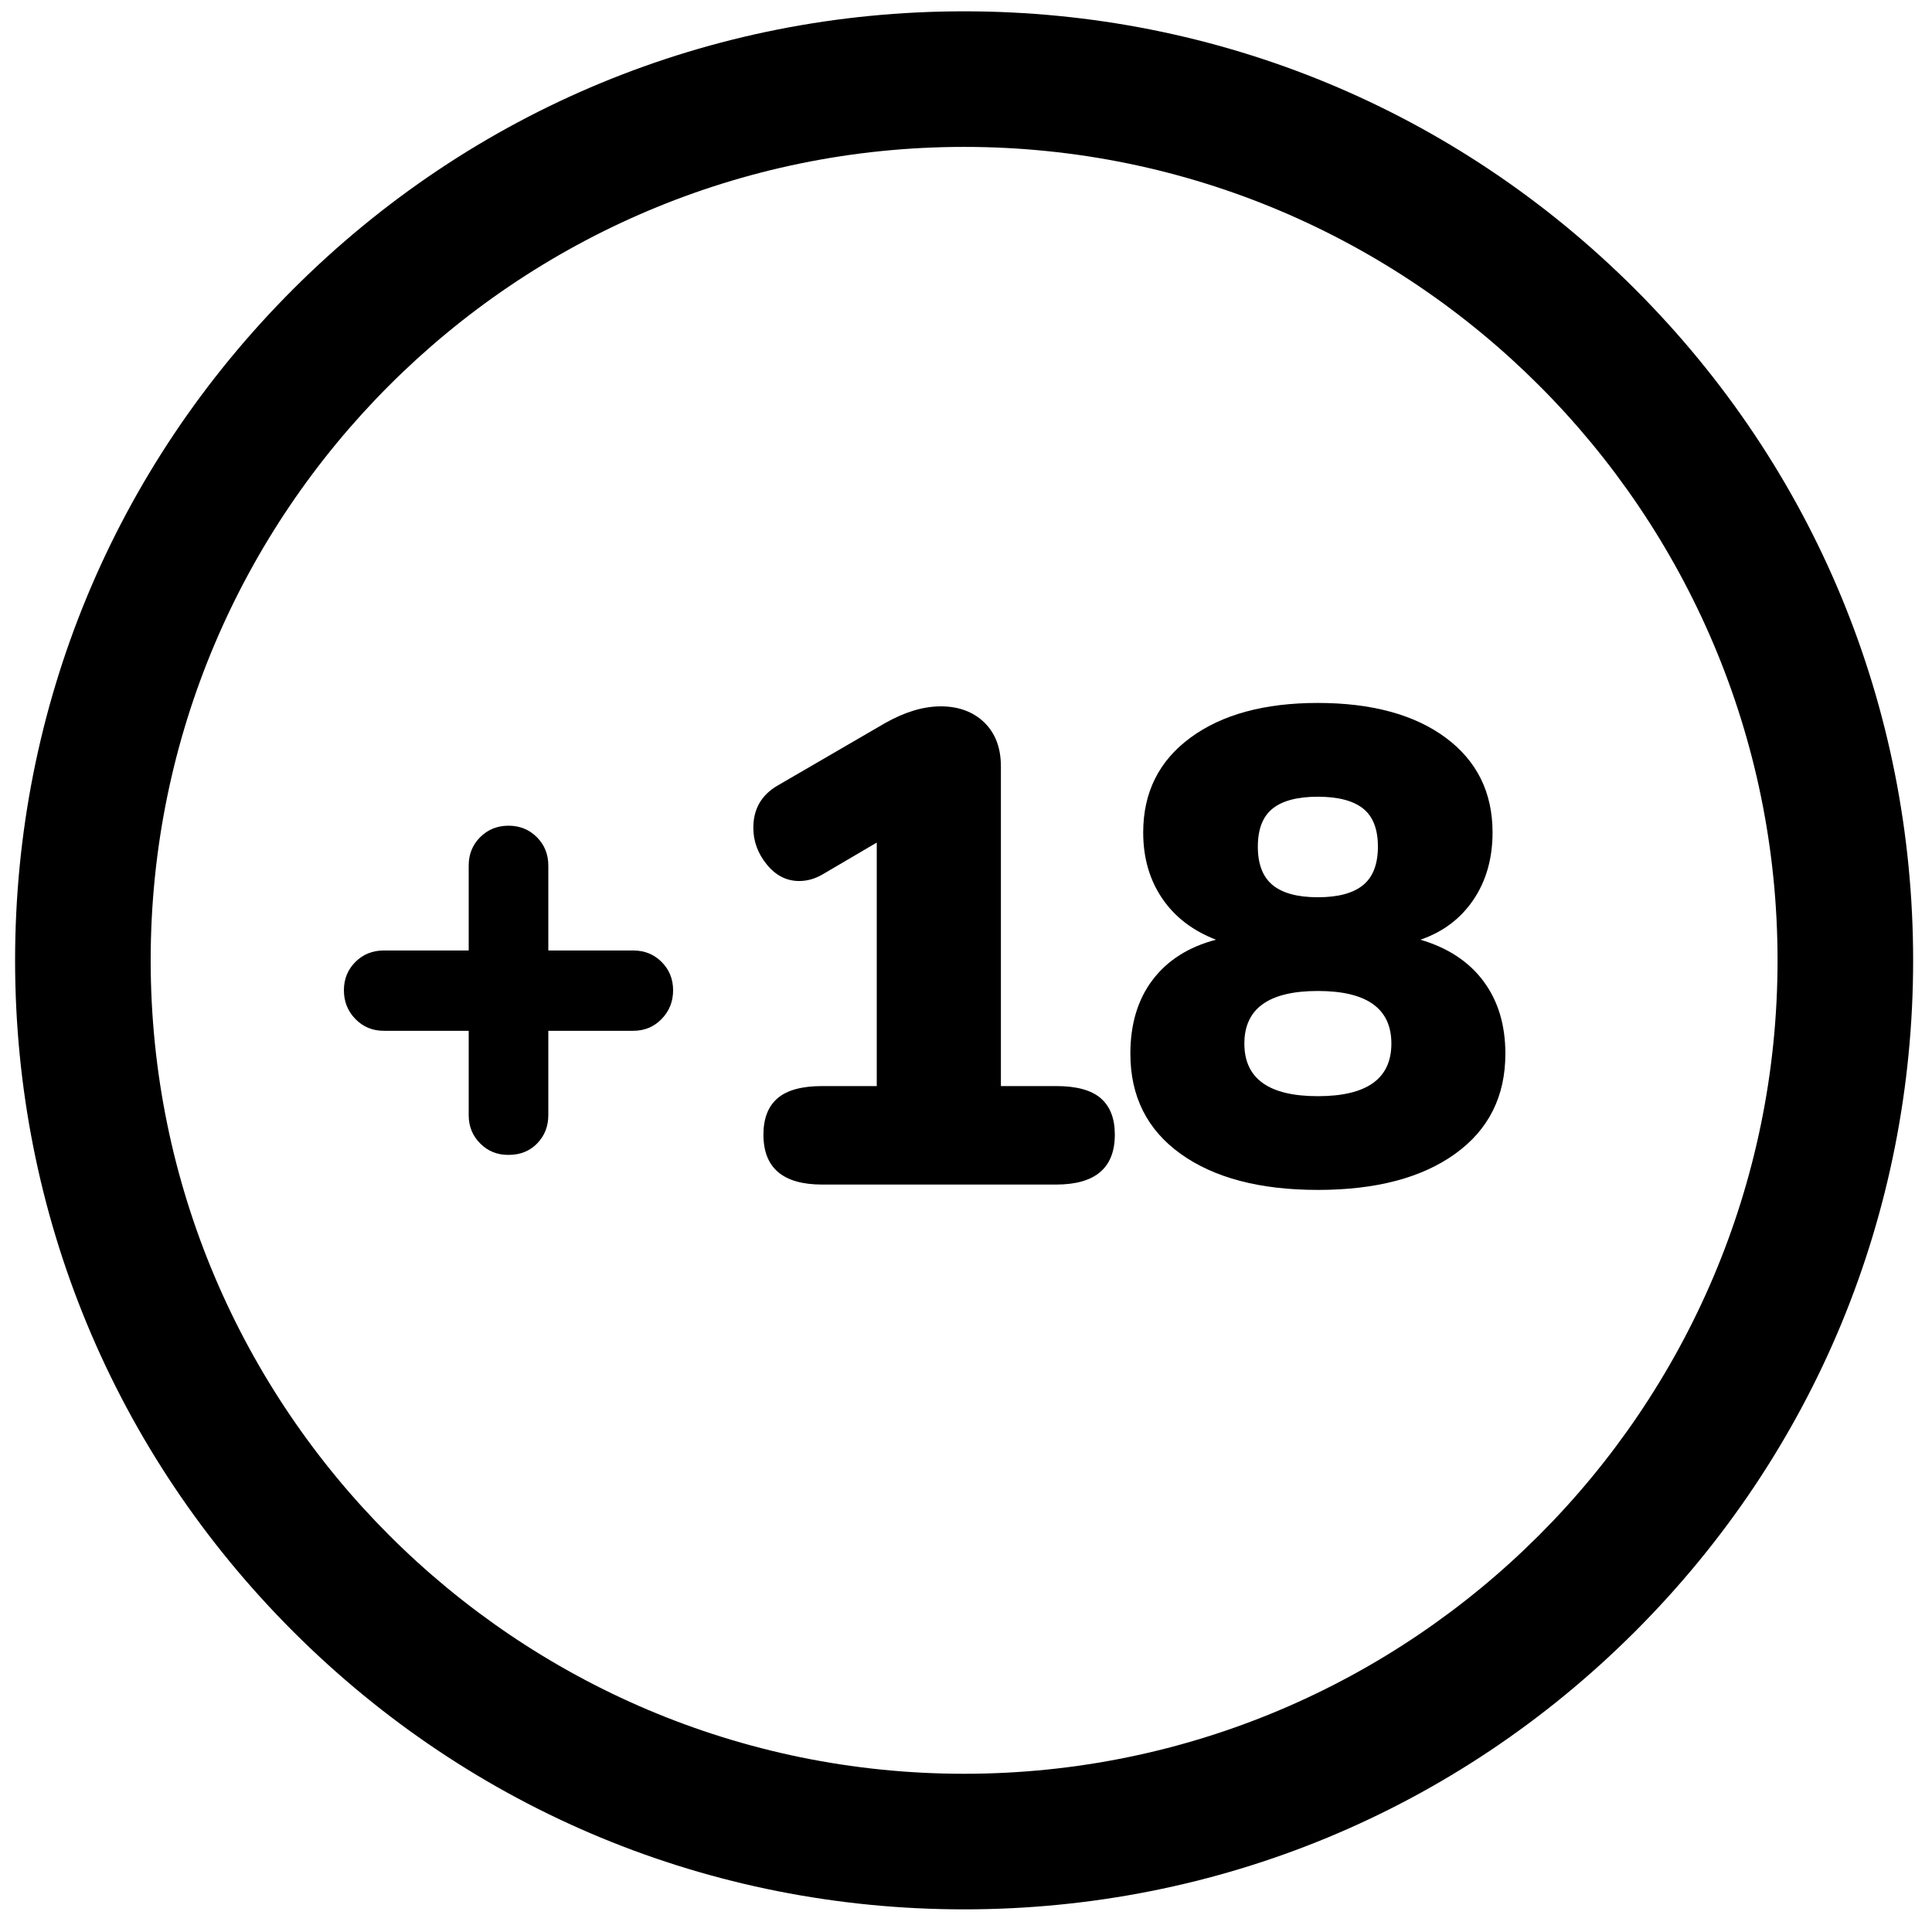 <?xml version="1.0" encoding="UTF-8"?><svg id="Warstwa_1" xmlns="http://www.w3.org/2000/svg" viewBox="0 0 512 512"><defs><style>.cls-1{fill:#000;stroke-width:0px;}</style></defs><path class="cls-1" d="M175.34,254.93c2.02,2.03,3.04,4.53,3.04,7.51s-1.01,5.51-3.04,7.6c-2.03,2.09-4.53,3.13-7.51,3.13h-22.52v22.34c0,2.98-.98,5.48-2.95,7.51-1.97,2.03-4.5,3.04-7.6,3.04s-5.48-1.01-7.51-3.04c-2.03-2.02-3.04-4.53-3.04-7.51v-22.34h-22.52c-2.98,0-5.48-1.04-7.51-3.13-2.03-2.08-3.04-4.62-3.04-7.6s1.01-5.48,3.04-7.51c2.02-2.02,4.53-3.04,7.51-3.04h22.52v-22.52c0-2.98,1.01-5.48,3.04-7.51,2.02-2.02,4.53-3.04,7.51-3.04s5.48,1.01,7.51,3.04c2.02,2.03,3.04,4.53,3.04,7.51v22.52h22.52c2.98,0,5.48,1.01,7.51,3.04Z"/><path class="cls-1" d="M291.69,291.04c2.5,2.14,3.75,5.36,3.75,9.65,0,8.82-5.18,13.23-15.55,13.23h-62.02c-10.37,0-15.55-4.41-15.55-13.23,0-4.29,1.25-7.51,3.75-9.65,2.5-2.14,6.44-3.22,11.8-3.22h14.48v-64.53l-14.3,8.4c-2.03,1.19-4.11,1.79-6.26,1.79-3.34,0-6.2-1.46-8.58-4.38-2.38-2.92-3.57-6.17-3.57-9.74,0-4.88,2.08-8.58,6.26-11.08l28.6-16.62c5.24-2.98,10.19-4.47,14.84-4.47s8.61,1.43,11.53,4.29c2.92,2.86,4.38,6.73,4.38,11.62v84.72h14.66c5.36,0,9.29,1.07,11.8,3.22Z"/><path class="cls-1" d="M393.13,260.03c3.87,5.18,5.81,11.59,5.81,19.21,0,11.32-4.44,20.17-13.32,26.54-8.88,6.38-21,9.56-36.37,9.56s-27.5-3.19-36.37-9.56c-8.88-6.37-13.32-15.22-13.32-26.54,0-7.86,1.97-14.39,5.9-19.57,3.93-5.18,9.53-8.73,16.8-10.64-6.2-2.38-10.96-6.05-14.3-10.99-3.34-4.94-5-10.75-5-17.43,0-10.6,4.17-18.97,12.51-25.11,8.34-6.14,19.6-9.21,33.78-9.21s25.59,3.07,33.87,9.21c8.28,6.14,12.42,14.51,12.42,25.11,0,6.91-1.7,12.87-5.09,17.87-3.4,5-8.07,8.52-14.03,10.55,7.27,2.14,12.84,5.81,16.71,10.99ZM368.73,276.56c0-9.29-6.5-13.94-19.48-13.94s-19.48,4.65-19.48,13.94,6.49,13.94,19.48,13.94,19.48-4.65,19.48-13.94ZM337.27,214.27c-2.62,2.09-3.93,5.45-3.93,10.1s1.31,8.04,3.93,10.19c2.62,2.14,6.61,3.22,11.98,3.22s9.35-1.07,11.98-3.22c2.62-2.14,3.93-5.54,3.93-10.19s-1.31-8.01-3.93-10.1c-2.62-2.08-6.61-3.13-11.98-3.13s-9.36,1.04-11.98,3.13Z"/><path class="cls-1" d="M255.5,506c-67.18,0-130.33-26.16-177.84-73.66C30.16,384.84,4,321.68,4,254.5S30.16,124.16,77.66,76.66C125.17,29.16,188.32,3,255.5,3s130.33,26.16,177.84,73.66c47.5,47.5,73.66,110.66,73.66,177.84s-26.16,130.34-73.66,177.84c-47.5,47.5-110.66,73.66-177.84,73.66ZM255.5,38.93c-118.87,0-215.57,96.7-215.57,215.57s96.7,215.57,215.57,215.57,215.57-96.7,215.57-215.57S374.37,38.93,255.5,38.93Z"/></svg>